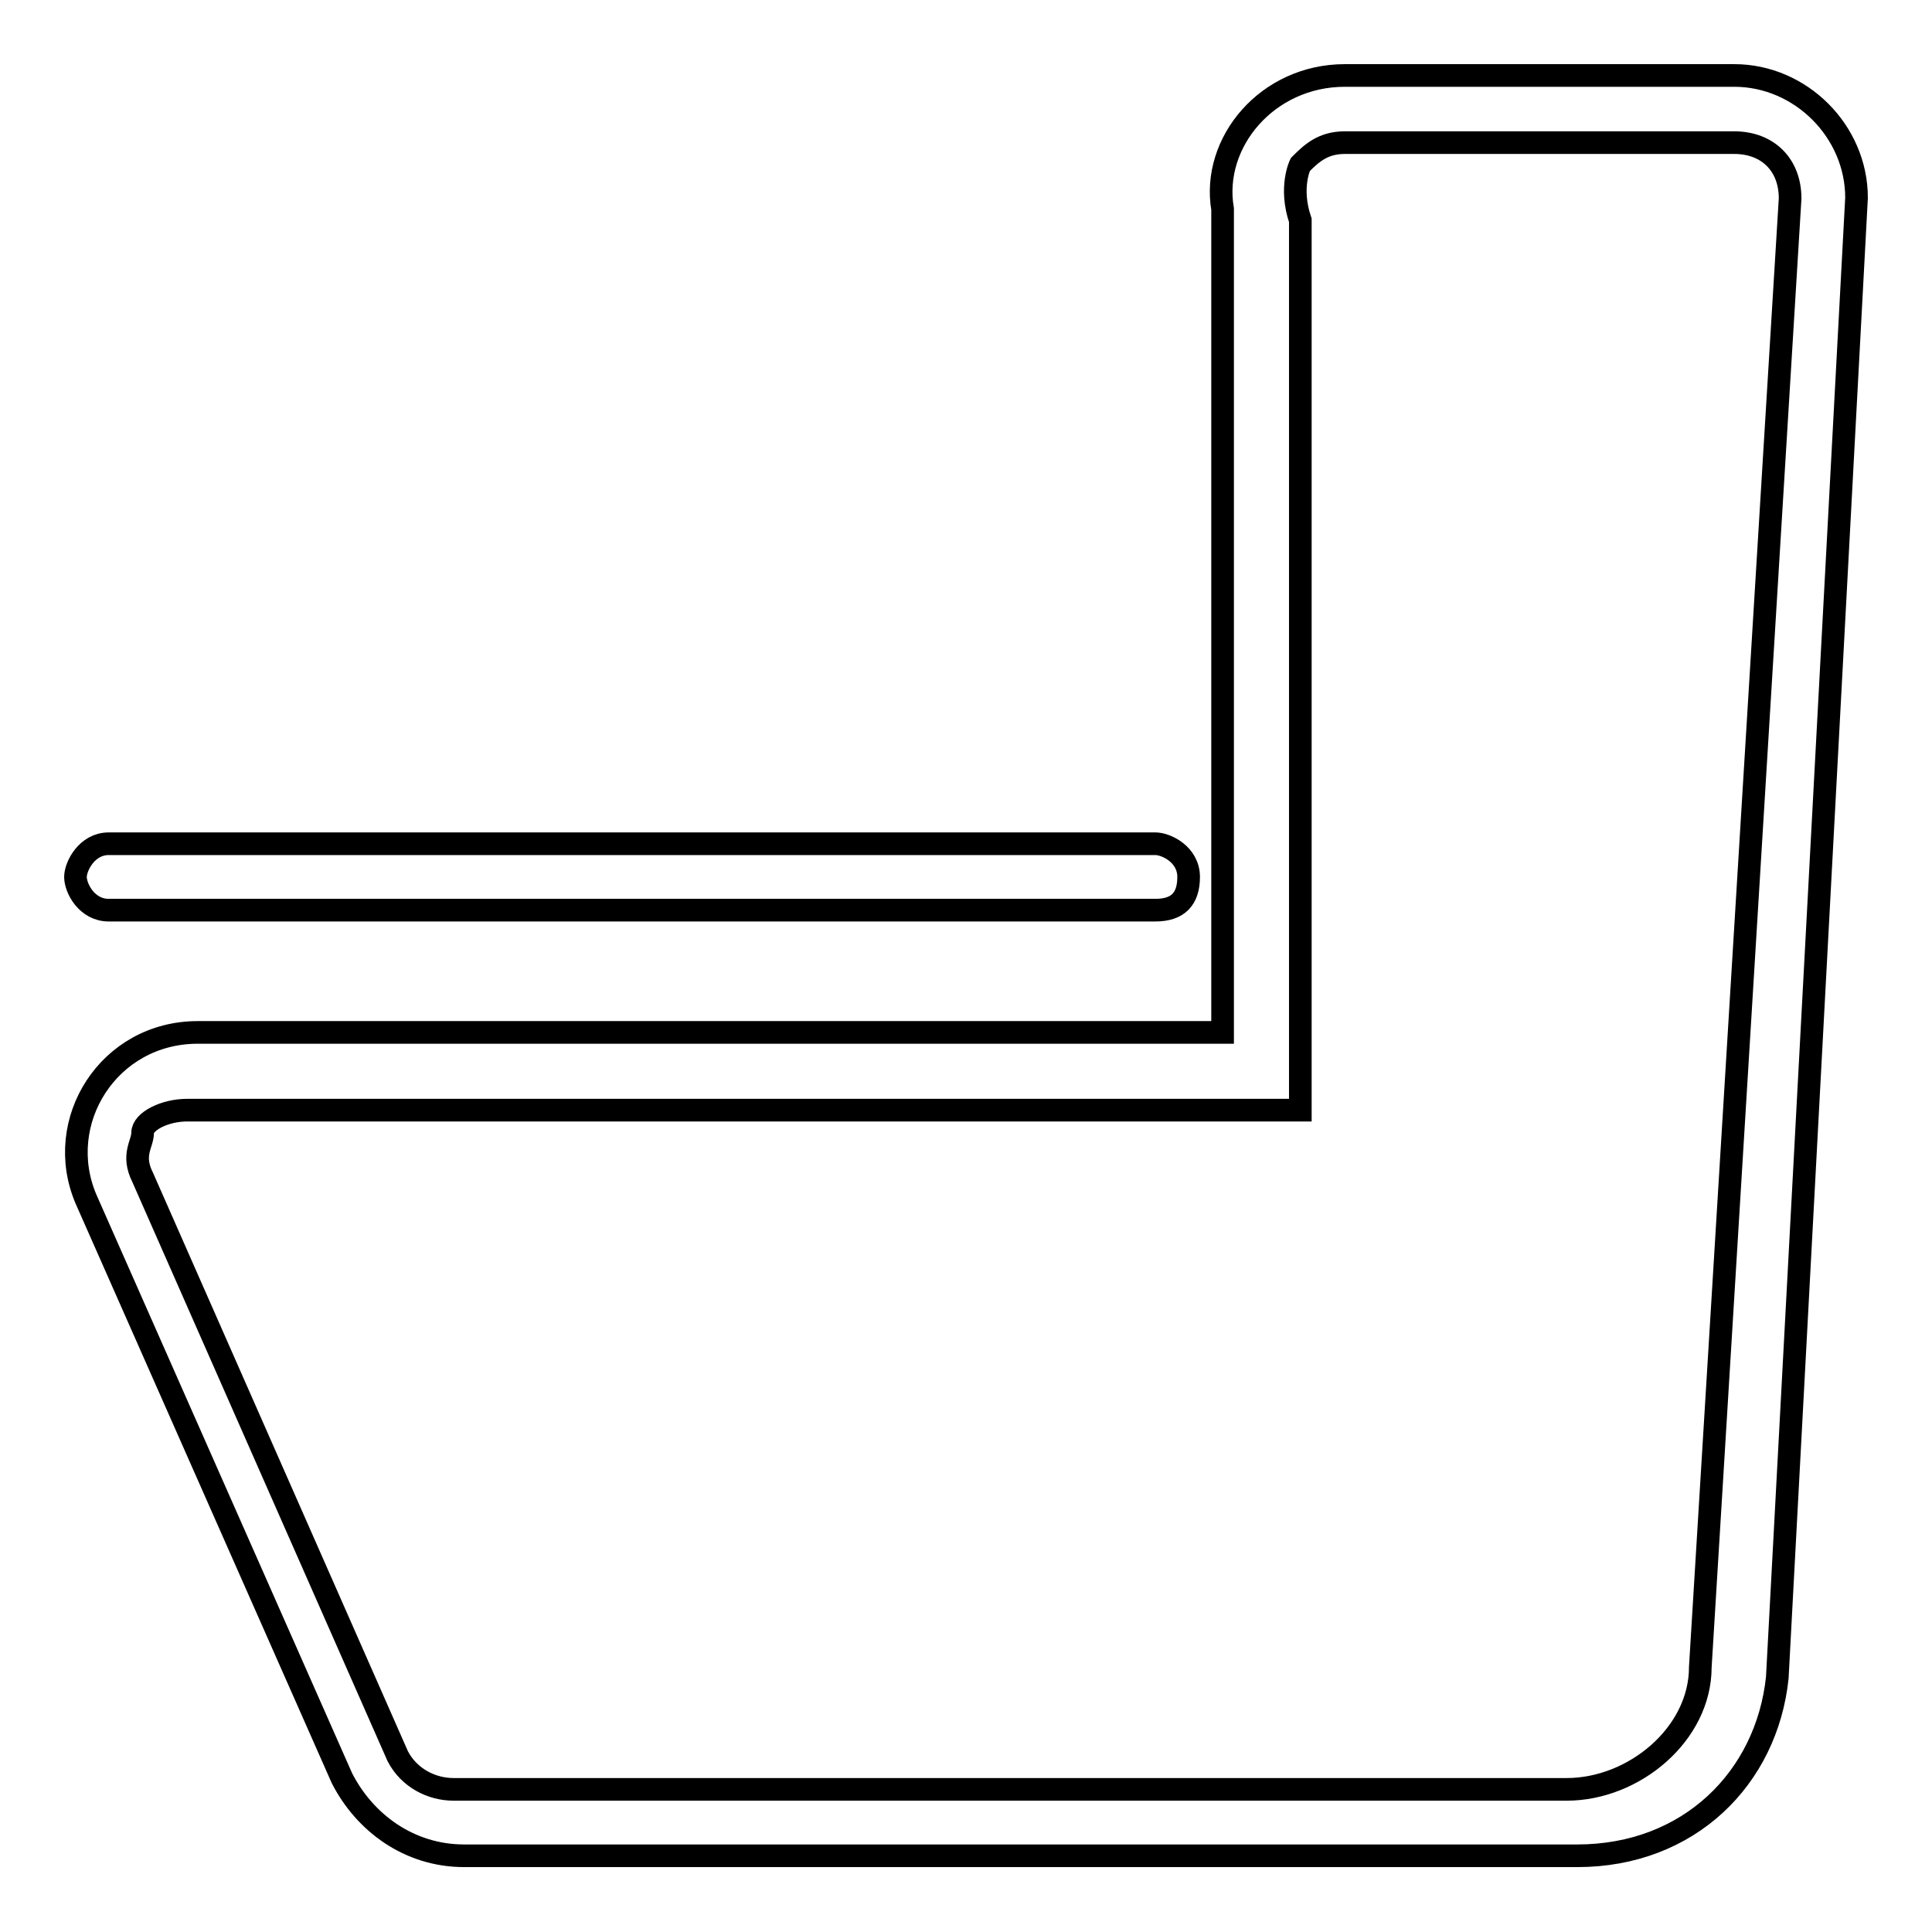 <?xml version="1.0" encoding="utf-8"?>
<!-- Svg Vector Icons : http://www.onlinewebfonts.com/icon -->
<!DOCTYPE svg PUBLIC "-//W3C//DTD SVG 1.1//EN" "http://www.w3.org/Graphics/SVG/1.1/DTD/svg11.dtd">
<svg version="1.1" xmlns="http://www.w3.org/2000/svg" xmlns:xlink="http://www.w3.org/1999/xlink" x="0px" y="0px" viewBox="0 0 256 256" enable-background="new 0 0 256 256" xml:space="preserve">
<g> <path stroke-width="3" fill-opacity="0" stroke="#000000"  d="M229.8,10h-51.6c-10.3,0-17.7,8.9-16.2,17.7v109.1H26.2c-11.8,0-19.2,11.8-14.8,22.1l33.9,76.7 c3,5.9,8.9,10.3,16.2,10.3h147.5c14.8,0,25.1-10.3,26.5-23.6L246,26.2C246,17.4,238.6,10,229.8,10z M225.3,220.9 c0,8.9-8.8,16.2-17.7,16.2H60.1c-2.9,0-5.9-1.5-7.4-4.4L18.9,156c-1.5-3,0-4.4,0-5.9s2.9-3,5.9-3h135.7h11.8v-8.8V29.2l0,0l0,0 c-1.5-4.4,0-7.4,0-7.4c1.5-1.5,3-2.9,5.9-2.9h51.6c4.4,0,7.4,2.9,7.4,7.4L225.3,220.9z M14.4,120.6h138.7c3,0,4.4-1.5,4.4-4.4 c0-3-3-4.4-4.4-4.4H14.4c-2.9,0-4.4,3-4.4,4.4C10,117.7,11.5,120.6,14.4,120.6z"/></g>
</svg>